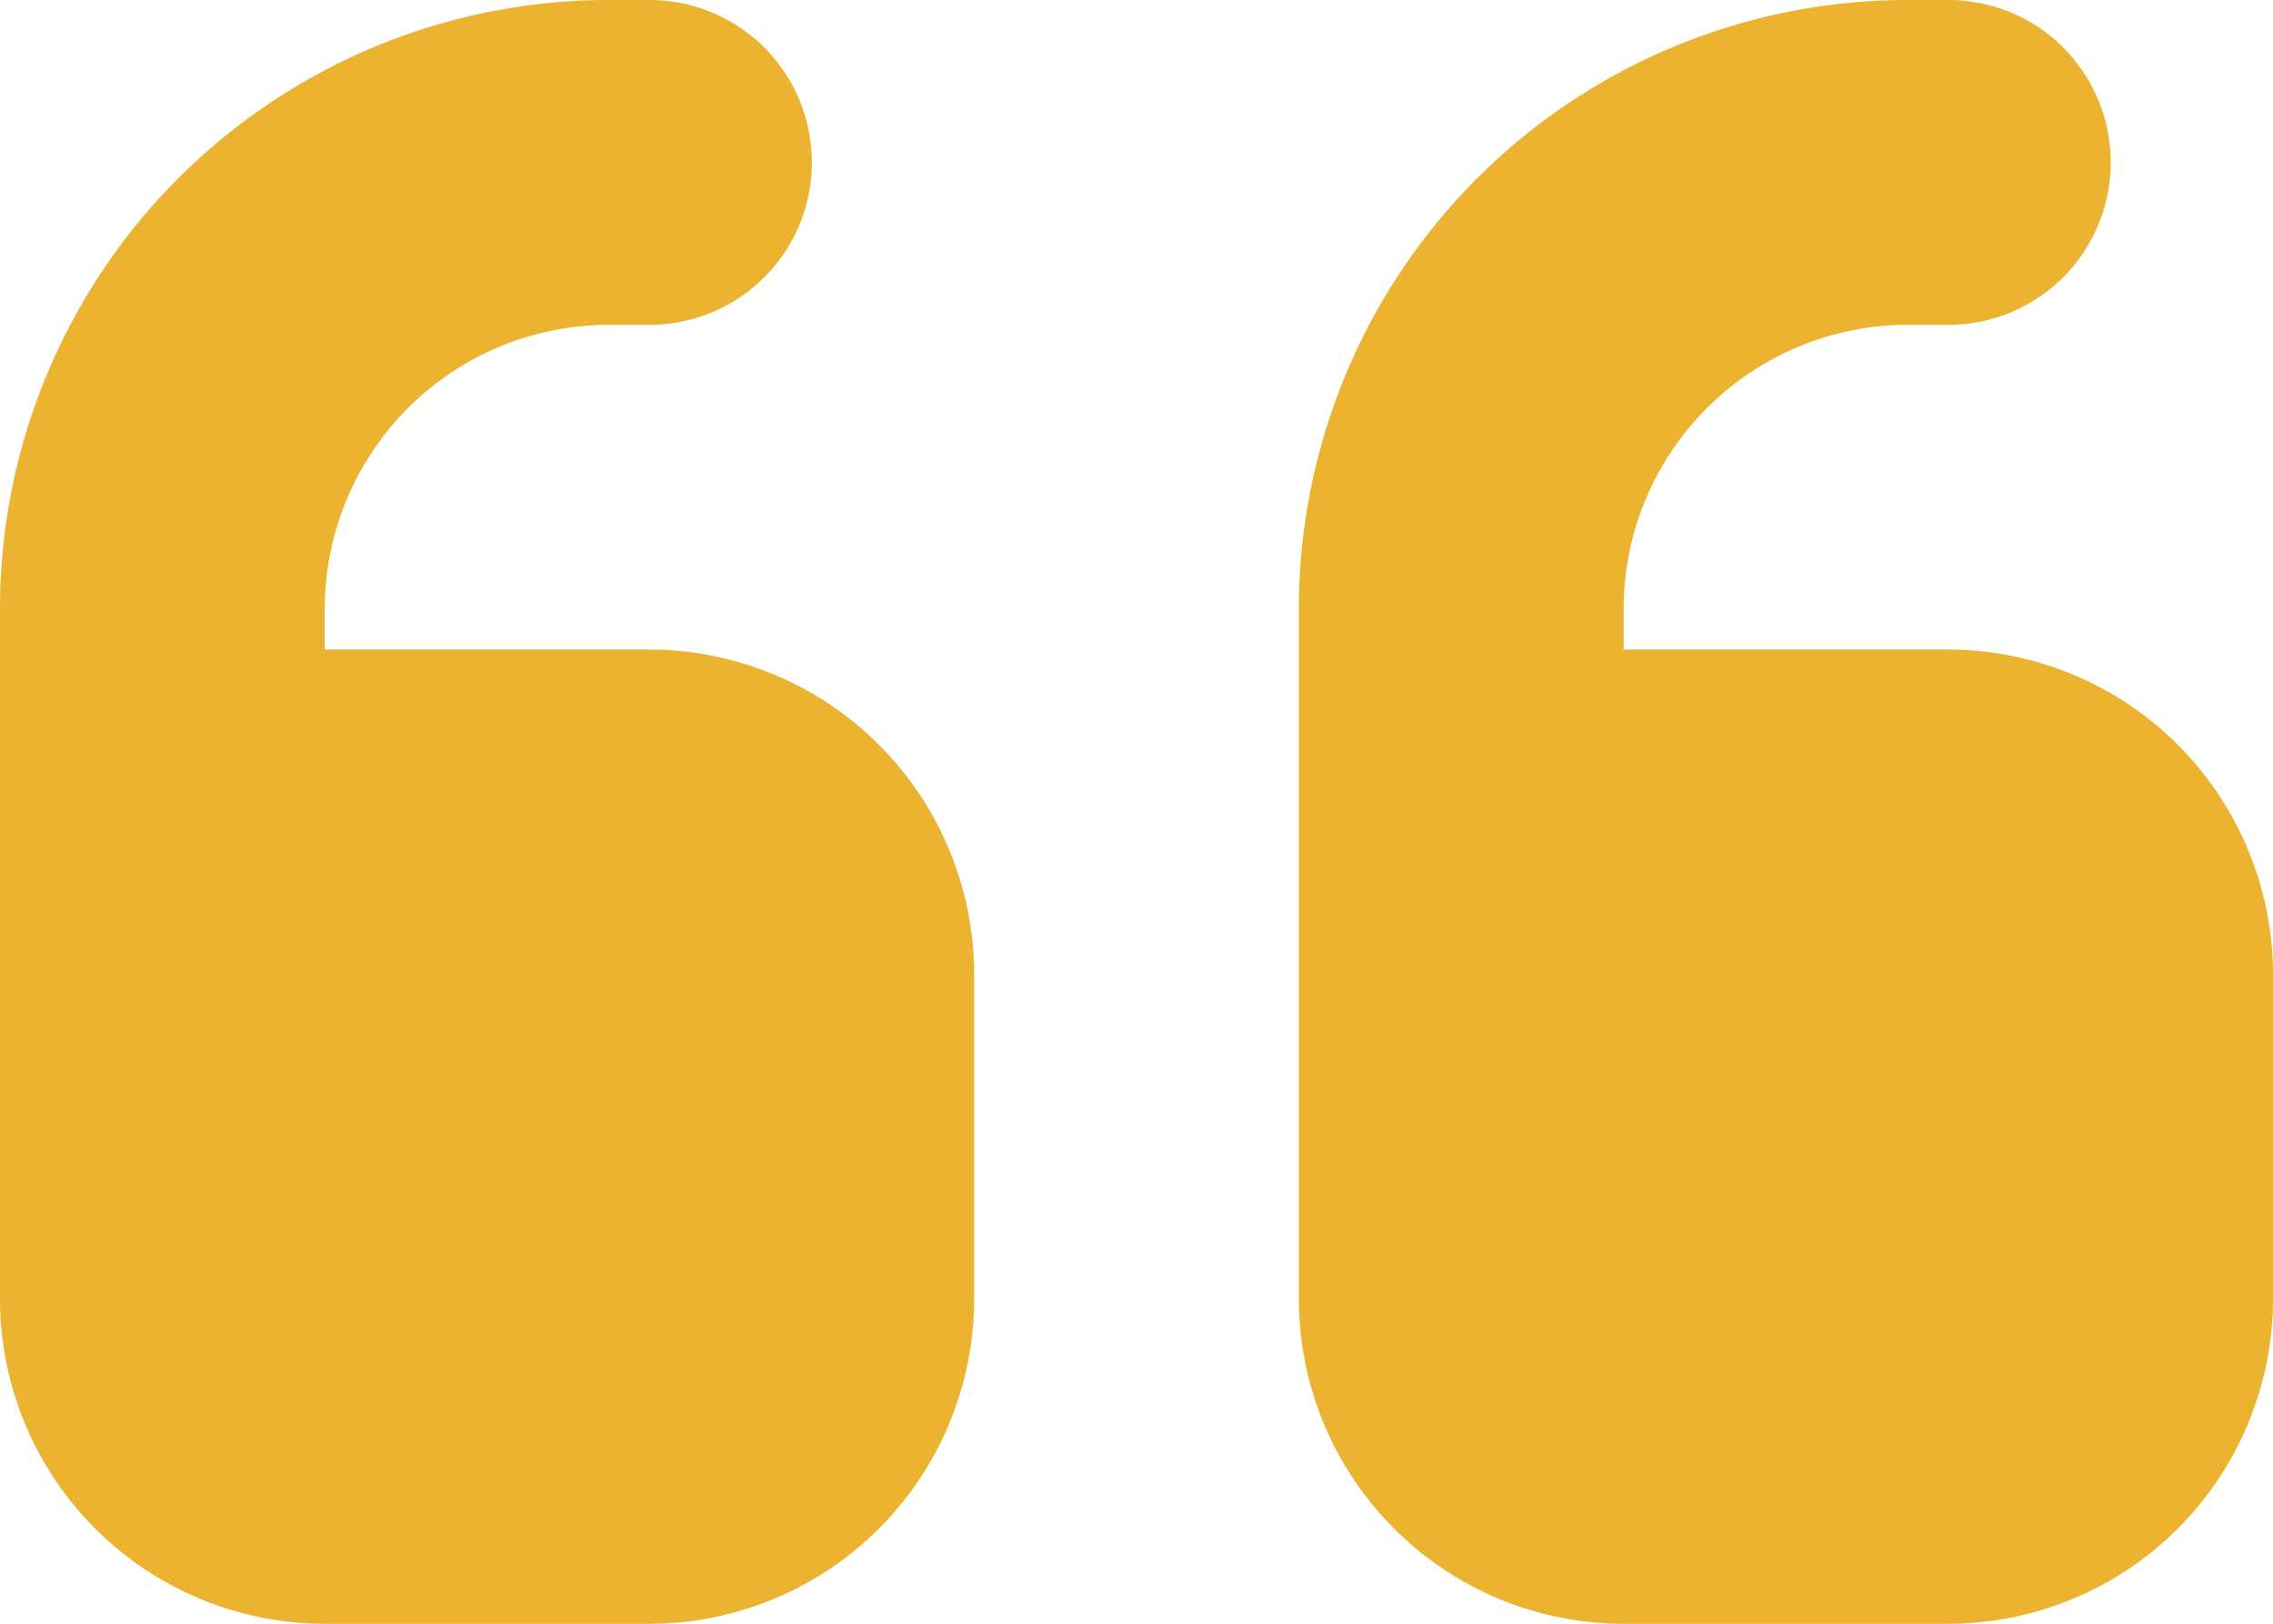 <svg xmlns="http://www.w3.org/2000/svg" width="34.125" height="24.375" viewBox="0 0 34.125 24.375"><path id="ic-quote-left" d="M0-17.672a9.138,9.138,0,0,1,9.141-9.141H9.75a2.435,2.435,0,0,1,2.438,2.438A2.435,2.435,0,0,1,9.75-21.937H9.141a4.268,4.268,0,0,0-4.266,4.266v.609H9.75a4.88,4.88,0,0,1,4.875,4.875v4.875A4.88,4.88,0,0,1,9.75-2.437H4.875A4.88,4.88,0,0,1,0-7.312V-17.672Zm19.5,0a9.138,9.138,0,0,1,9.141-9.141h.609a2.435,2.435,0,0,1,2.438,2.438,2.435,2.435,0,0,1-2.437,2.438h-.609a4.268,4.268,0,0,0-4.266,4.266v.609H29.25a4.88,4.88,0,0,1,4.875,4.875v4.875A4.88,4.88,0,0,1,29.25-2.437H24.375A4.88,4.88,0,0,1,19.5-7.312V-17.672Z" transform="translate(0 26.813)" fill="#ebb330"></path></svg>
